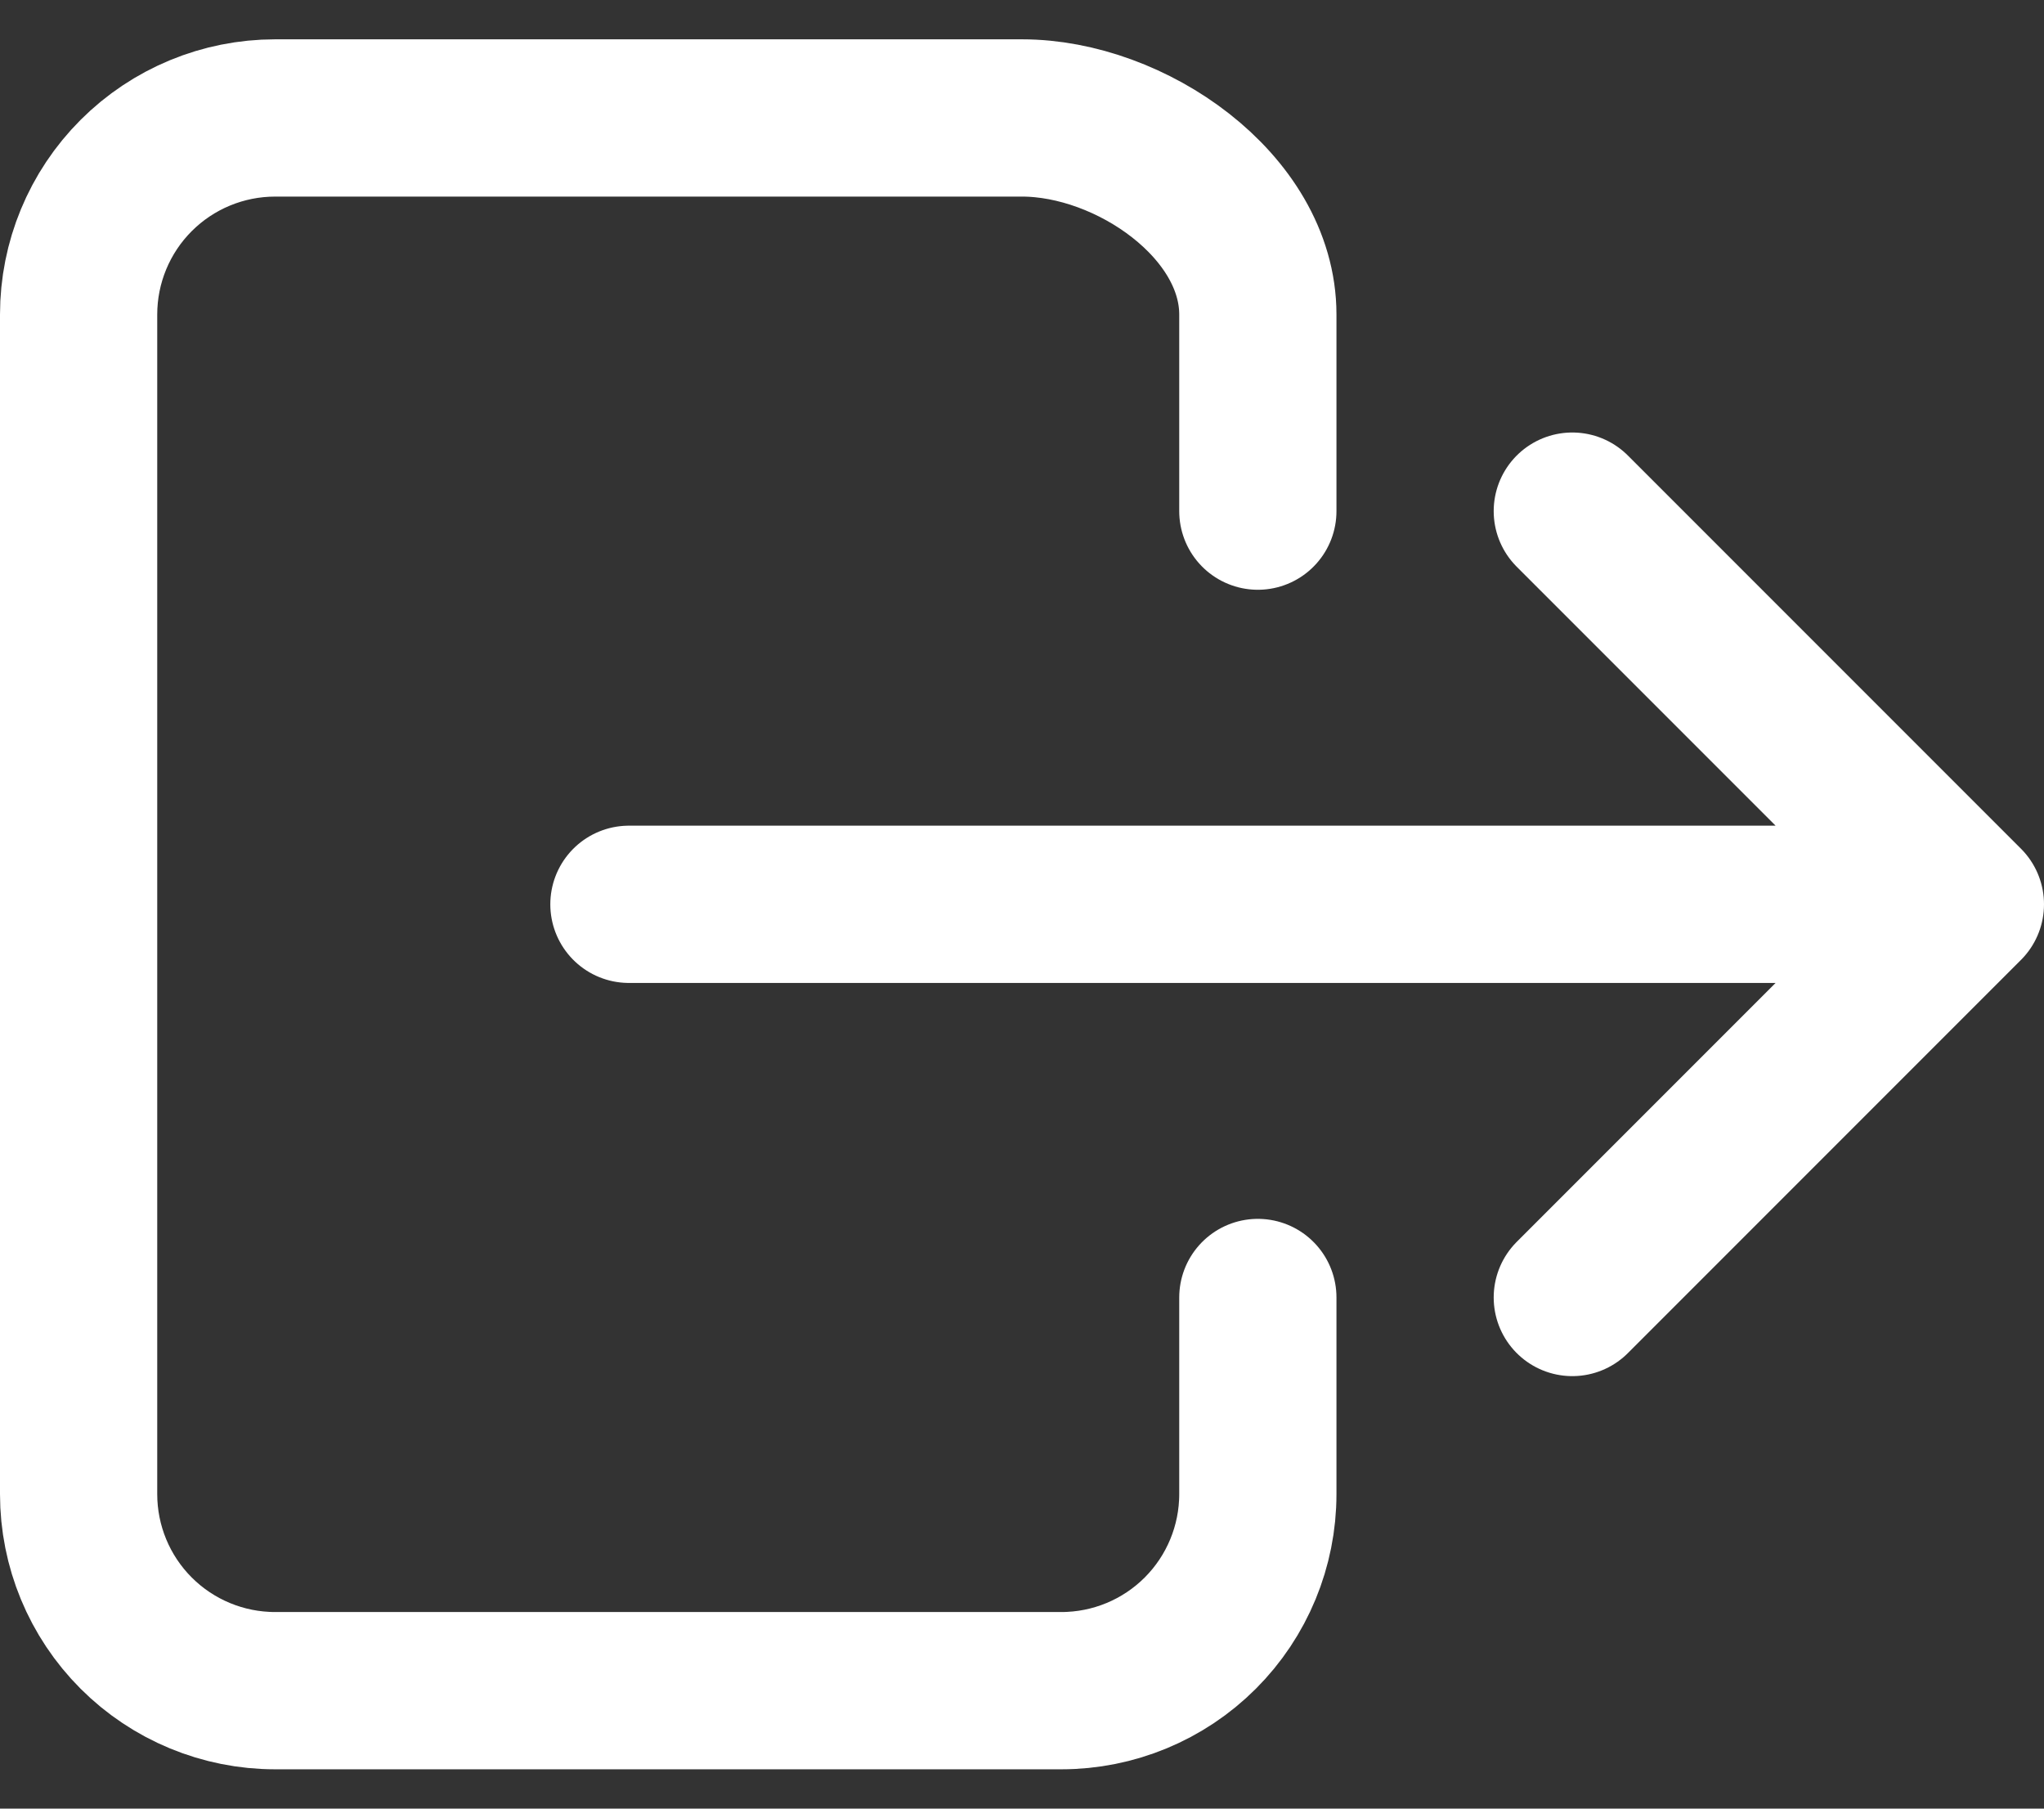 <svg width="26" height="23" viewBox="0 0 26 23" fill="none" xmlns="http://www.w3.org/2000/svg">
<rect x="0" y="0" width="26" height="23" fill="#333333" stroke="none"/>
<path d="M16 16.5V19C16 19.663 15.737 20.299 15.268 20.768C14.799 21.237 14.163 21.5 13.5 21.5H3.5C2.837 21.5 2.201 21.237 1.732 20.768C1.263 20.299 1 19.663 1 19V4C1 3.337 1.263 2.701 1.732 2.232C2.201 1.763 2.837 1.5 3.5 1.5H13C14.381 1.5 16 2.619 16 4V6.5M20 16.5L25 11.5L20 6.5M8 11.5H24" stroke="white" stroke-width="2" stroke-linecap="round" stroke-linejoin="round"/>
</svg>
